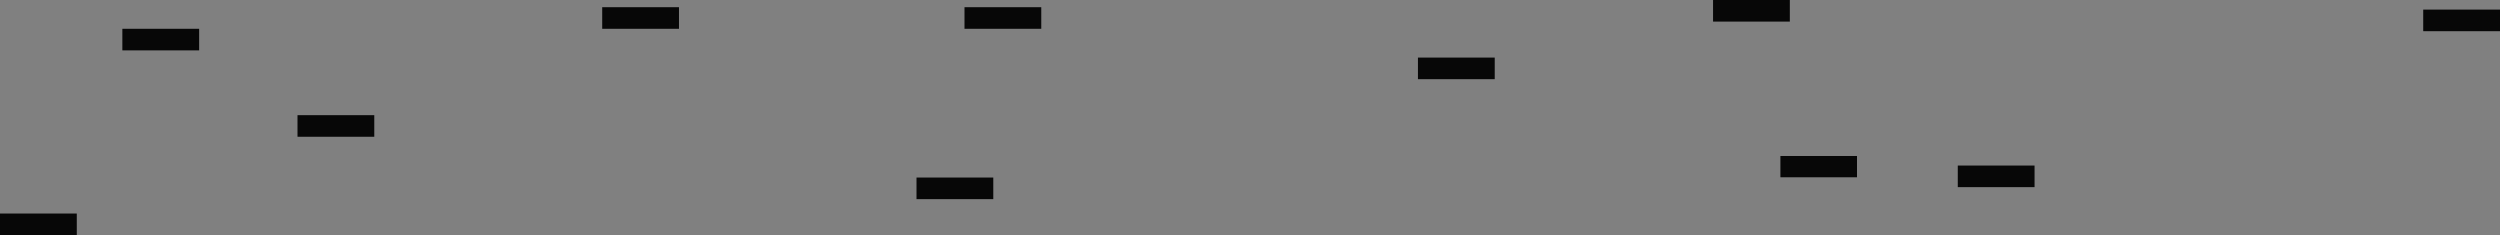 <?xml version="1.0" encoding="UTF-8"?> <svg xmlns="http://www.w3.org/2000/svg" width="1042" height="98" viewBox="0 0 1042 98" fill="none"><rect x="0" y="0" width="1042" height="98" fill="#808080" stroke="none"/> <rect x="742" y="65" width="32" height="9" fill="white"></rect> <rect x="1010" y="4" width="32" height="9" fill="#070707"></rect> <rect x="816" y="69" width="32" height="9" fill="#070707"></rect> <rect x="714" width="32" height="9" fill="#070707"></rect> <rect x="742" y="65" width="32" height="9" fill="#070707"></rect> <rect x="591" y="24" width="32" height="9" fill="#070707"></rect> <rect x="382" y="74" width="32" height="9" fill="#070707"></rect> <rect x="402" y="3" width="32" height="9" fill="#070707"></rect> <rect x="251" y="3" width="32" height="9" fill="#070707"></rect> <rect x="124" y="48" width="32" height="9" fill="#070707"></rect> <rect x="51" y="12" width="32" height="9" fill="#070707"></rect> <rect y="89" width="32" height="9" fill="#070707"></rect> </svg> 